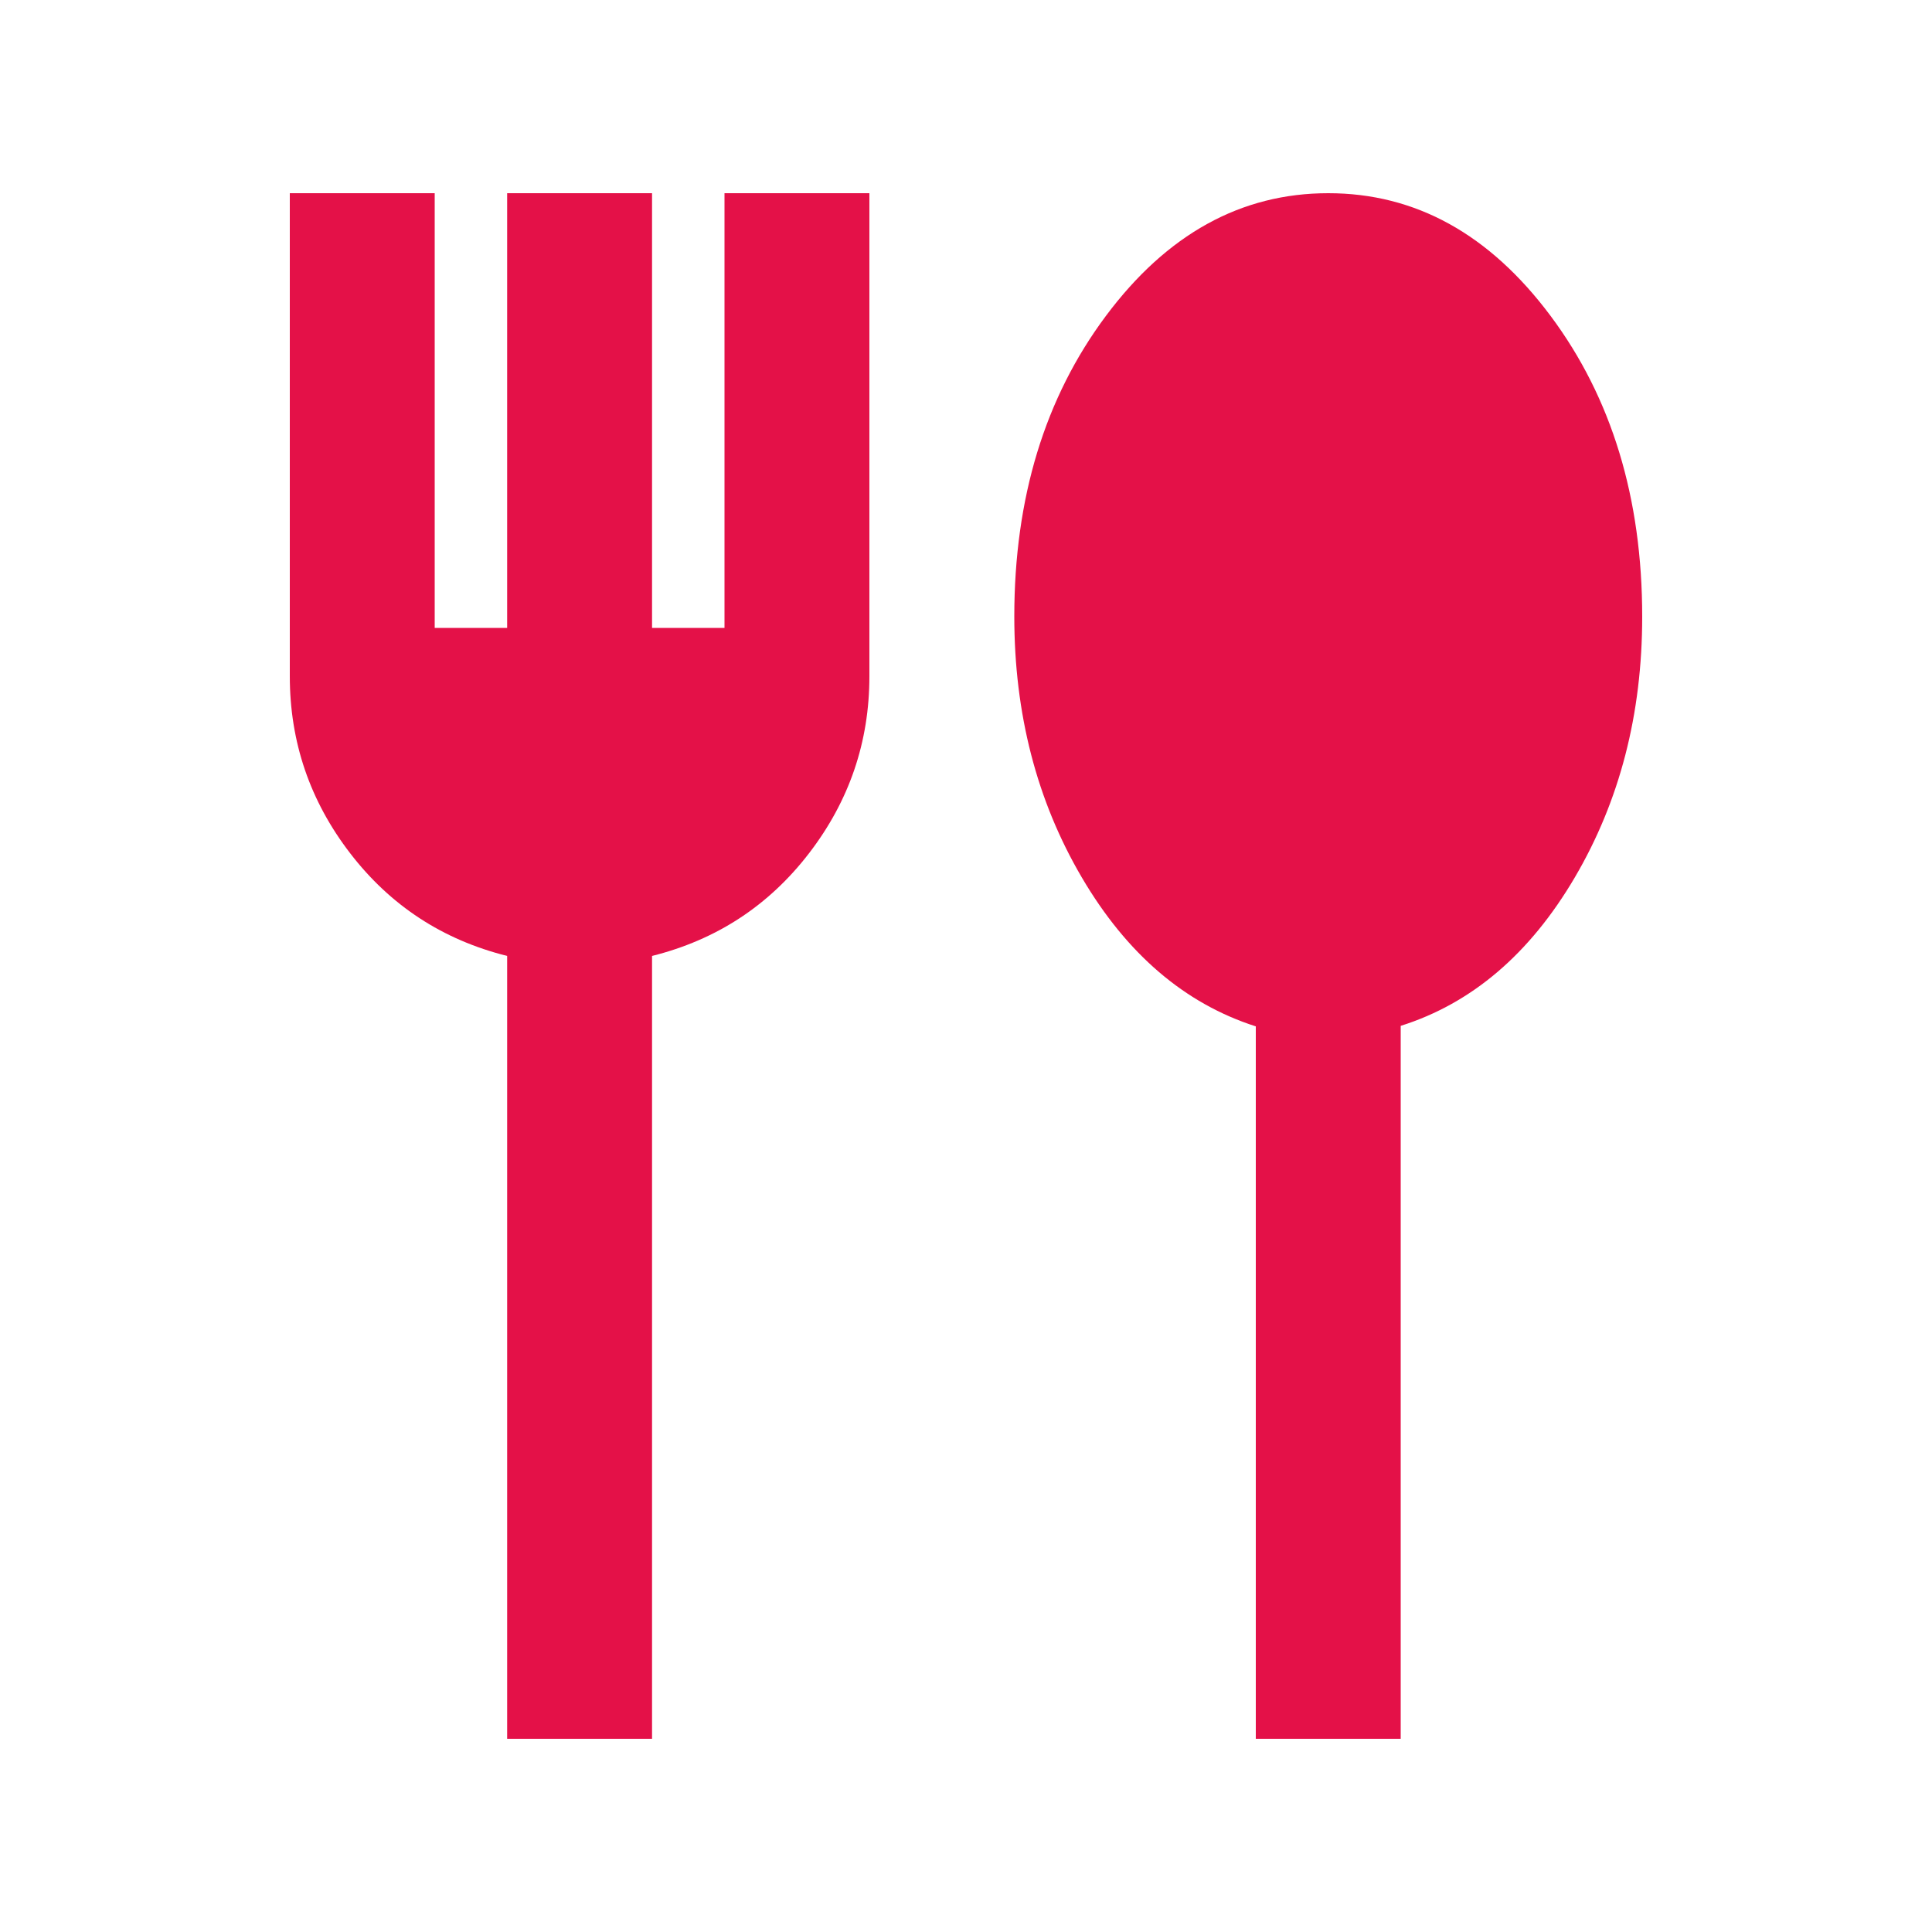 <svg fill="#e41148" width="20px" viewBox="0 -960 960 960" height="20px" xmlns="http://www.w3.org/2000/svg"><path d="M252-96v-389q-48-12-78-51.01-30-39-30-87.99v-240h72v216h36v-216h72v216h36v-216h72v240q0 48.99-30 87.99Q372-497 324-485v389h-72Zm372 0v-354q-53-17-86.5-74.08Q504-581.17 504-653.64 504-742 549.5-803 595-864 660-864t110.5 61Q816-742 816-653.55 816-581 782.5-524 749-467 696-450.26V-96h-72Z"></path></svg>